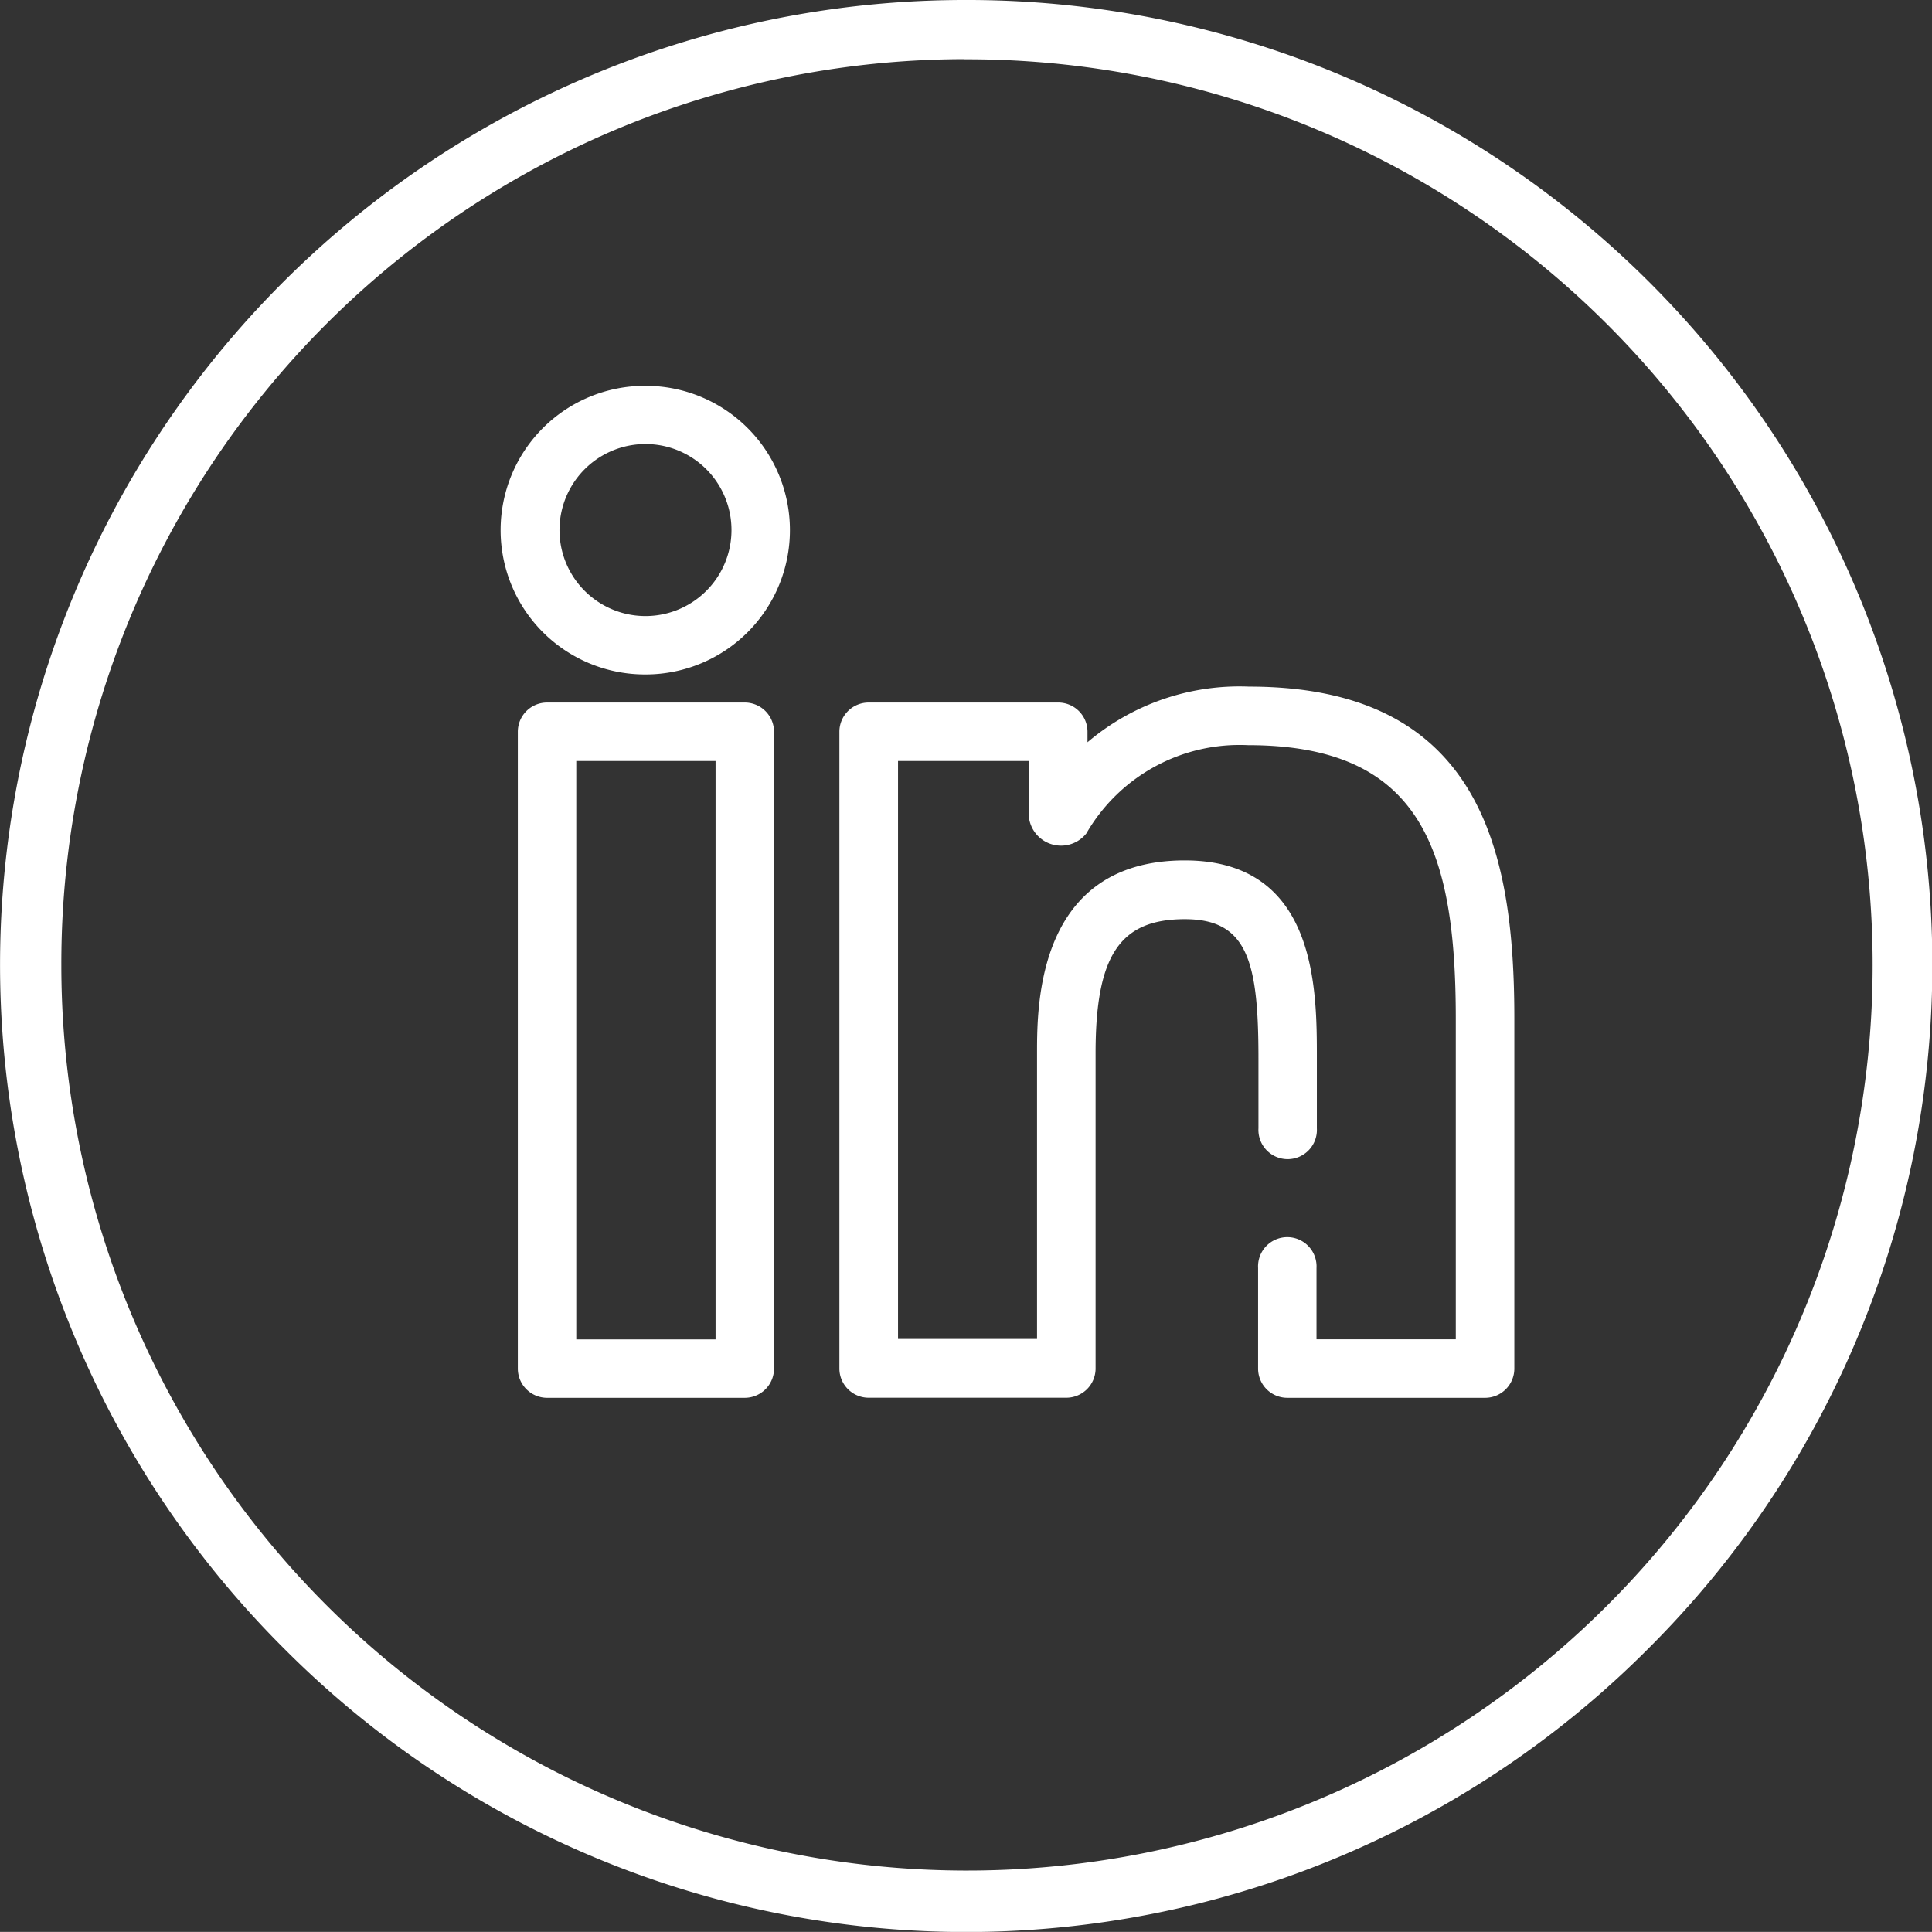<svg xmlns="http://www.w3.org/2000/svg" width="43" height="42.998" viewBox="0 0 43 42.998">
    <rect x="0" y="0" width="43" height="42.998" fill="#333333" stroke="none"/>
    <g>
        <g>
            <path fill="#fff" fill-rule="evenodd" d="M137.119 153.564a20.157 20.157 0 1 1-20.11 20.2v-.023a20.132 20.132 0 0 1 20.084-20.18zm0-1.319a21.475 21.475 0 0 0-15.2 36.644l.038.038a21.422 21.422 0 0 0 30.3.083l.083-.083a21.475 21.475 0 0 0-15.213-36.682z" transform="translate(-115.644 -152.245)"/>
            <g>
                <path fill="#fff" d="M146.094 181.353h-4.4a.65.65 0 0 1-.651-.651v-2.238a.651.651 0 1 1 1.3 0v1.587h3.1v-7.134c0-3.759-.773-6.09-4.622-6.09a3.939 3.939 0 0 0-3.6 1.964.72.72 0 0 1-1.274-.328v-1.283h-2.918v12.863h3.094v-6.366c0-1.06 0-4.285 3.289-4.285 2.939 0 2.939 2.865 2.939 4.4v1.562a.651.651 0 1 1-1.3 0V173.8c0-2.144-.237-3.1-1.637-3.1-1.449 0-1.988.808-1.988 2.983v7.017a.651.651 0 0 1-.651.651h-4.4a.651.651 0 0 1-.651-.651v-14.171a.651.651 0 0 1 .651-.651h4.22a.651.651 0 0 1 .651.651v.233a5.225 5.225 0 0 1 3.6-1.238c5.195 0 5.9 3.737 5.9 7.392v7.784a.651.651 0 0 1-.652.653zm-16.476 0h-4.4a.651.651 0 0 1-.651-.651v-14.173a.651.651 0 0 1 .651-.651h4.4a.651.651 0 0 1 .651.651V180.7a.651.651 0 0 1-.652.653zm-3.75-1.3h3.1V167.18h-3.1zm1.536-14.8a3.212 3.212 0 0 1-.016-6.424h.016a3.212 3.212 0 0 1 .014 6.424zm.009-1.3v.651-.651a1.914 1.914 0 1 0-.009 0z" transform="translate(-115.644 -152.245) translate(126.794 160.828) translate(-124.192 -158.825)"/>
            </g>
        </g>
    </g>
</svg>
